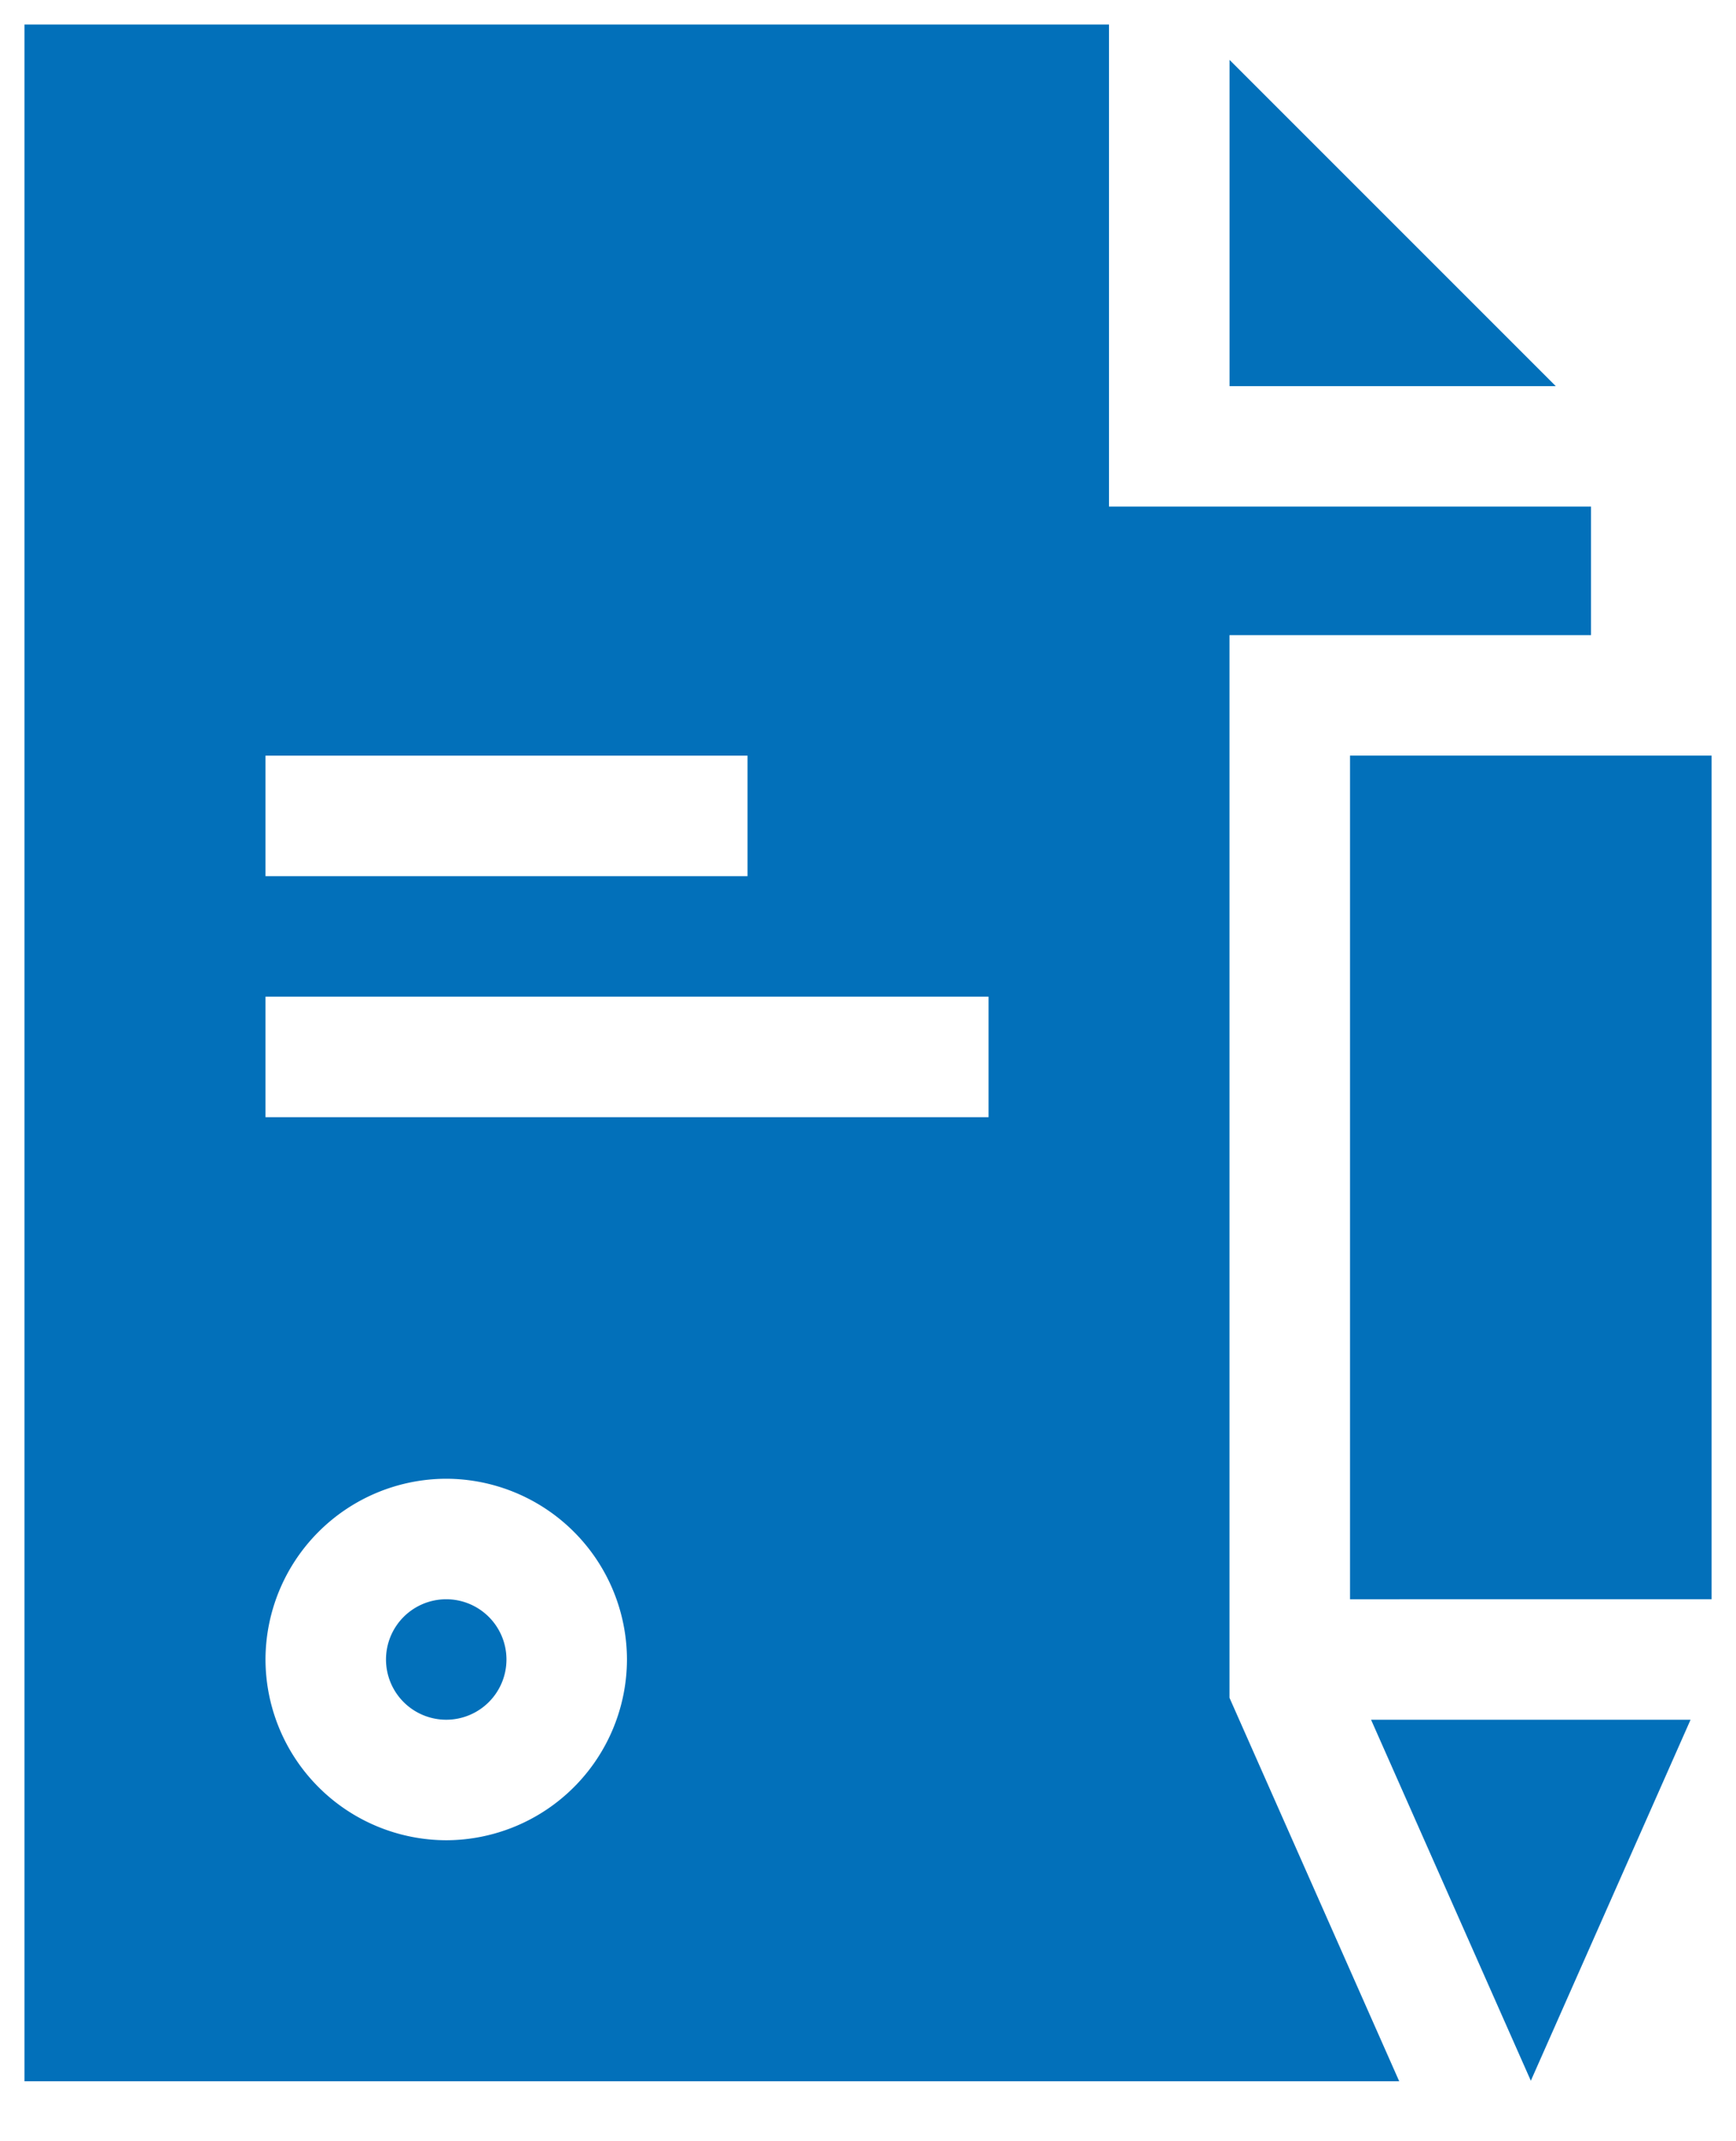 <svg xmlns="http://www.w3.org/2000/svg" width="35.453" height="43.725" viewBox="0 0 35.453 43.725"><g transform="translate(-563.5 -381.5)"><path d="M-115,352V310h22.148v9.844h9.844v2.625h-7.383v21.7L-86.925,352Zm4.922-8.613a3.7,3.7,0,0,0,3.691,3.691,3.7,3.7,0,0,0,3.691-3.691,3.7,3.7,0,0,0-3.691-3.691A3.7,3.7,0,0,0-110.078,343.386Zm0-11.074h14.766v-2.461h-14.766Zm0-4.922h9.844v-2.461h-9.844ZM-87.5,344.617h6.525l-3.262,7.372Zm-20.117-1.23a1.23,1.23,0,0,1,1.23-1.23,1.23,1.23,0,0,1,1.23,1.23,1.23,1.23,0,0,1-1.23,1.23A1.23,1.23,0,0,1-107.617,343.386Zm19.688-1.23V324.929h7.383v17.227Zm-2.461-24.773v-6.662l6.662,6.662Z" transform="translate(679 72.001)" fill="#0270ba"/><path d="M-84.238,353.225l-4.03-9.108h8.061Zm-2.494-8.108,2.494,5.637,2.494-5.637Zm.576,7.383H-115.5v-43h23.148v9.844h9.844v3.625h-7.383v21.092Zm-28.343-1h26.807l-3.2-7.227v-22.3h7.383v-1.625h-9.844V310.5H-114.5Zm8.113-3.922a4.2,4.2,0,0,1-4.191-4.191,4.2,4.2,0,0,1,4.191-4.191,4.2,4.2,0,0,1,4.191,4.191A4.2,4.2,0,0,1-106.387,347.578Zm0-7.383a3.2,3.2,0,0,0-3.191,3.191,3.2,3.2,0,0,0,3.191,3.191,3.2,3.2,0,0,0,3.191-3.191A3.2,3.2,0,0,0-106.387,340.195Zm0,4.922a1.732,1.732,0,0,1-1.73-1.73,1.732,1.732,0,0,1,1.73-1.73,1.732,1.732,0,0,1,1.731,1.73A1.732,1.732,0,0,1-106.387,345.117Zm0-2.461a.731.731,0,0,0-.73.73.731.731,0,0,0,.73.73.731.731,0,0,0,.731-.73A.731.731,0,0,0-106.387,342.656Zm26.34,0H-88.43V324.429h8.383Zm-7.383-1h6.383V325.429H-87.43Zm-7.383-8.844h-15.766v-3.461h15.766Zm-14.766-1h13.766v-1.461h-13.766Zm9.844-3.922h-10.844v-3.461h10.844Zm-9.844-1h8.844v-1.461h-8.844Zm27.056-9.008h-8.369v-8.369Zm-7.369-1h4.955l-4.955-4.955Z" transform="translate(679 72.001)" fill="rgba(0,0,0,0)"/></g></svg>